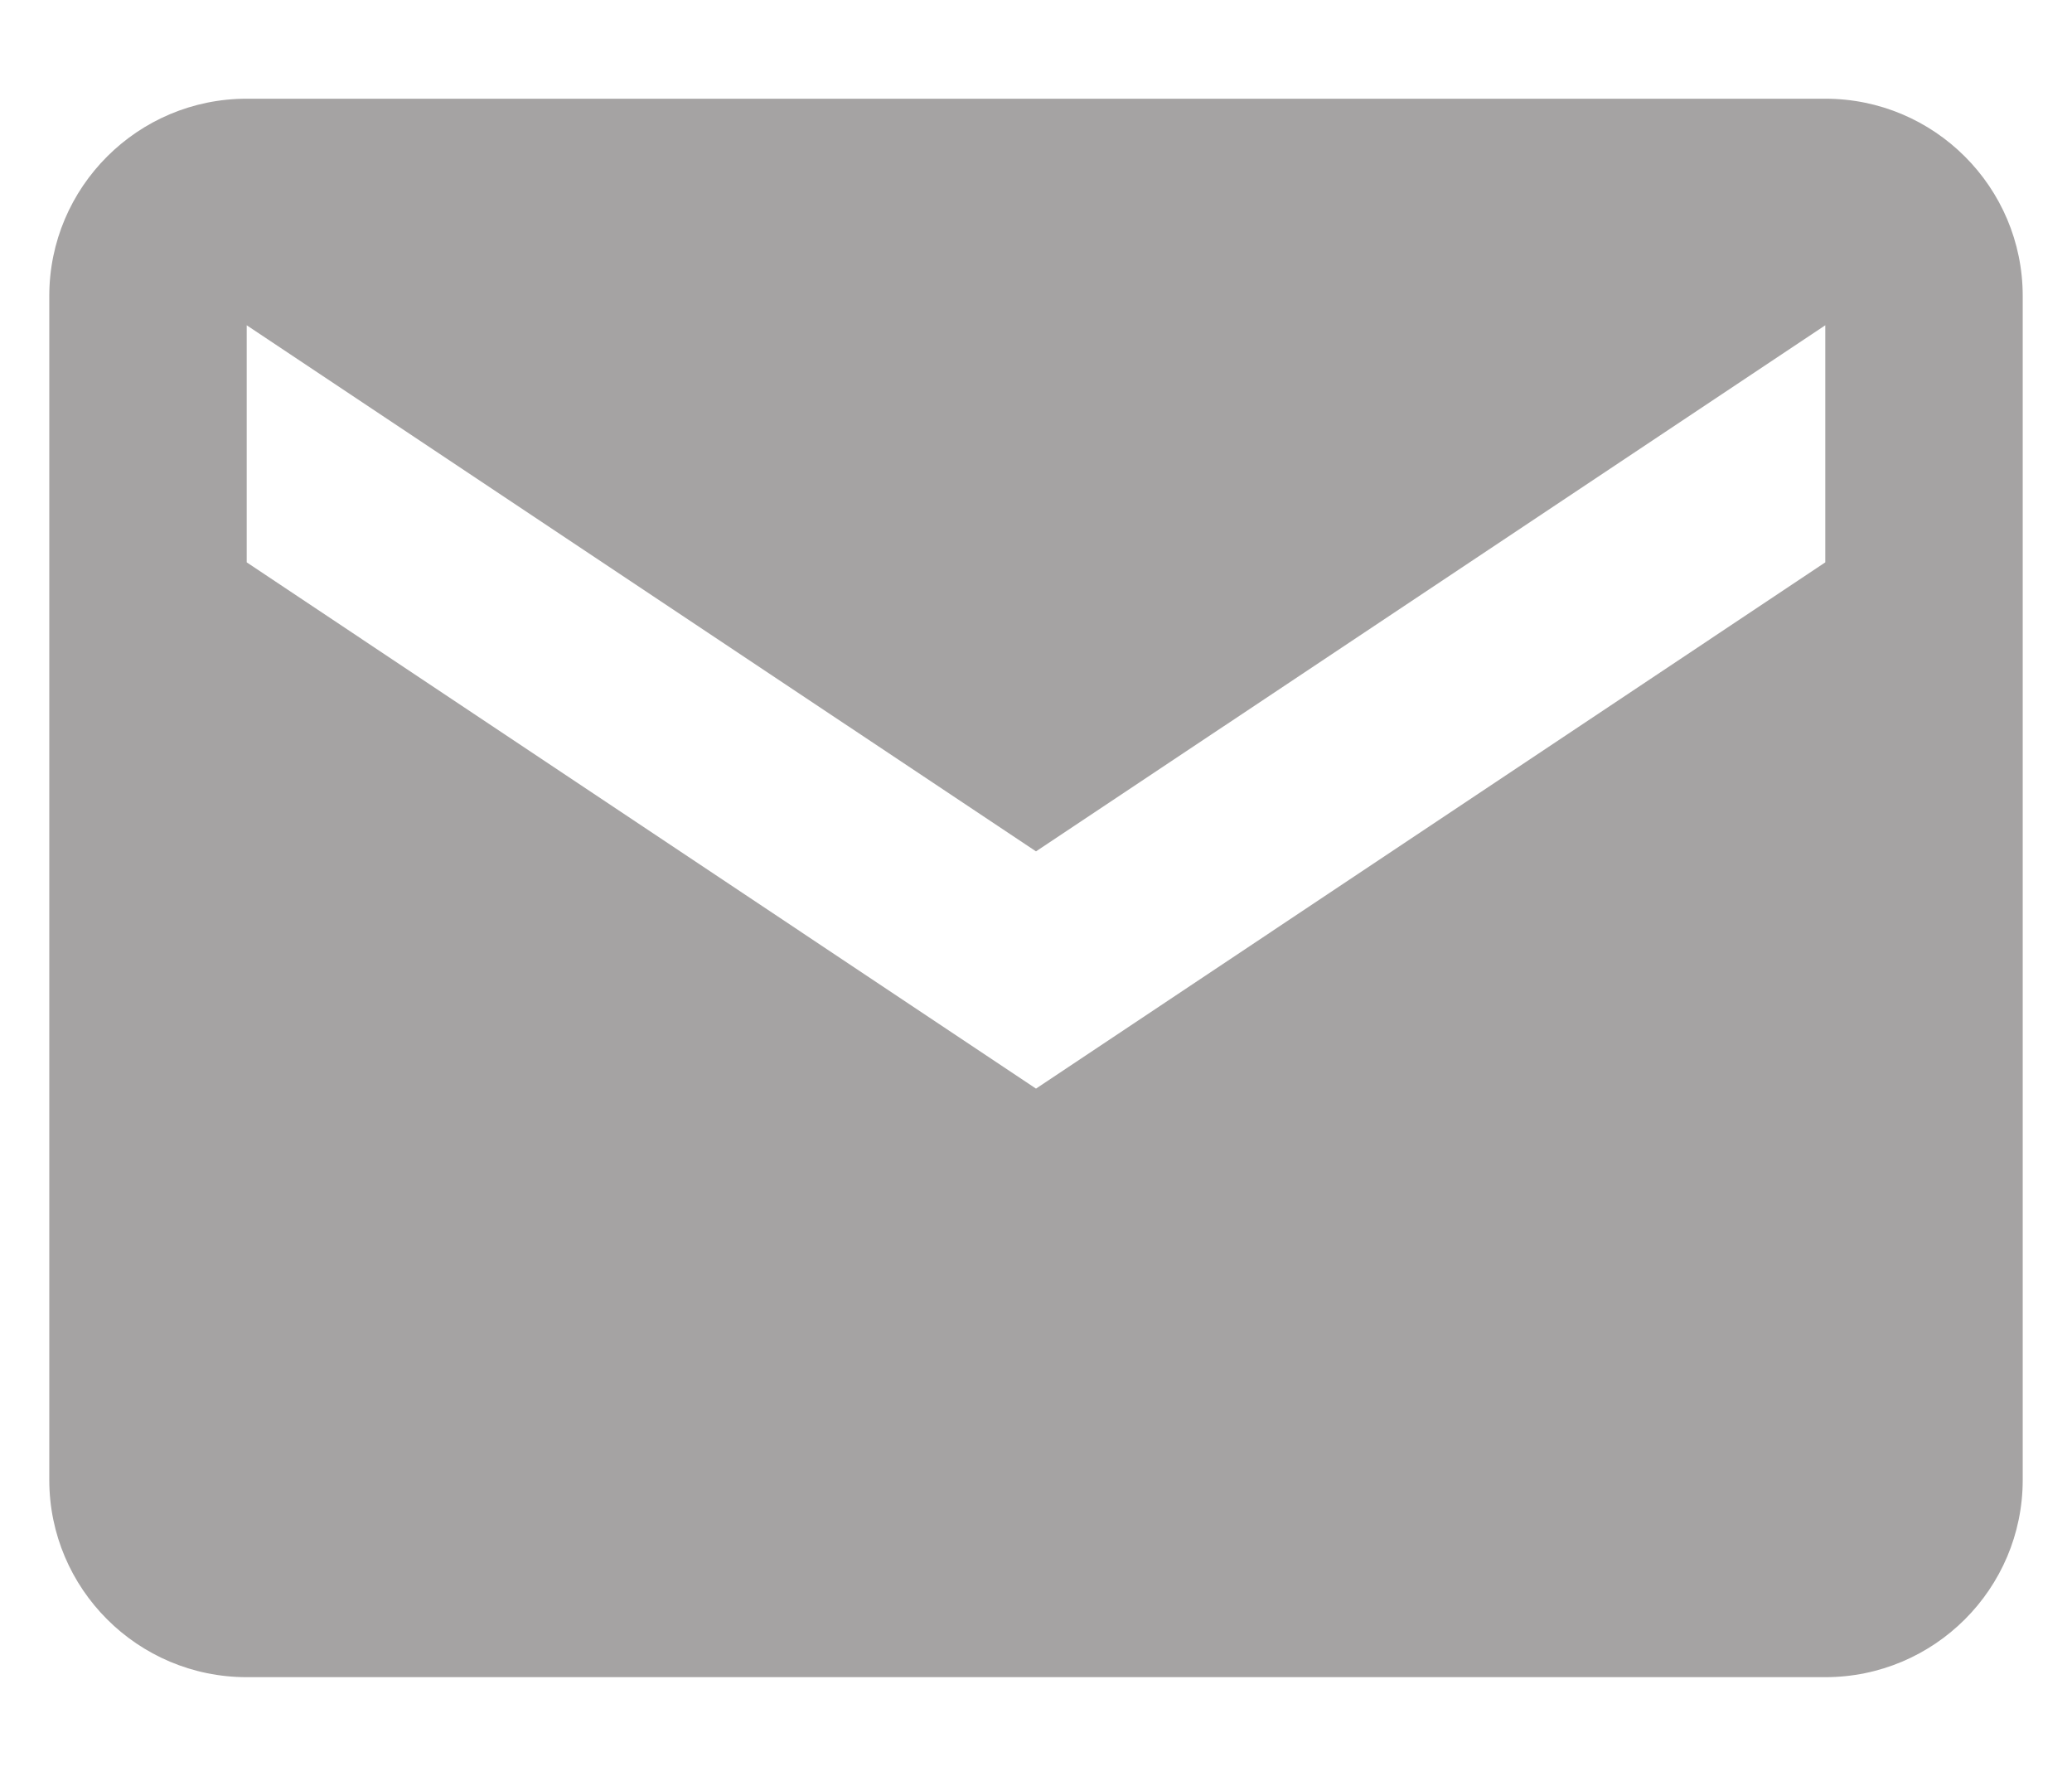 <svg width="14" height="12" viewBox="0 0 14 12" fill="none" xmlns="http://www.w3.org/2000/svg">
<path d="M12.333 0.667H1.667C0.931 0.667 0.333 1.264 0.333 2V10C0.333 10.736 0.931 11.333 1.667 11.333H12.333C13.069 11.333 13.667 10.736 13.667 10V2C13.667 1.264 13.069 0.667 12.333 0.667ZM12.333 3.8L7 7.356L1.667 3.8V2.198L7 5.753L12.333 2.198V3.8Z" fill="#A5A3A3"/>
</svg>
